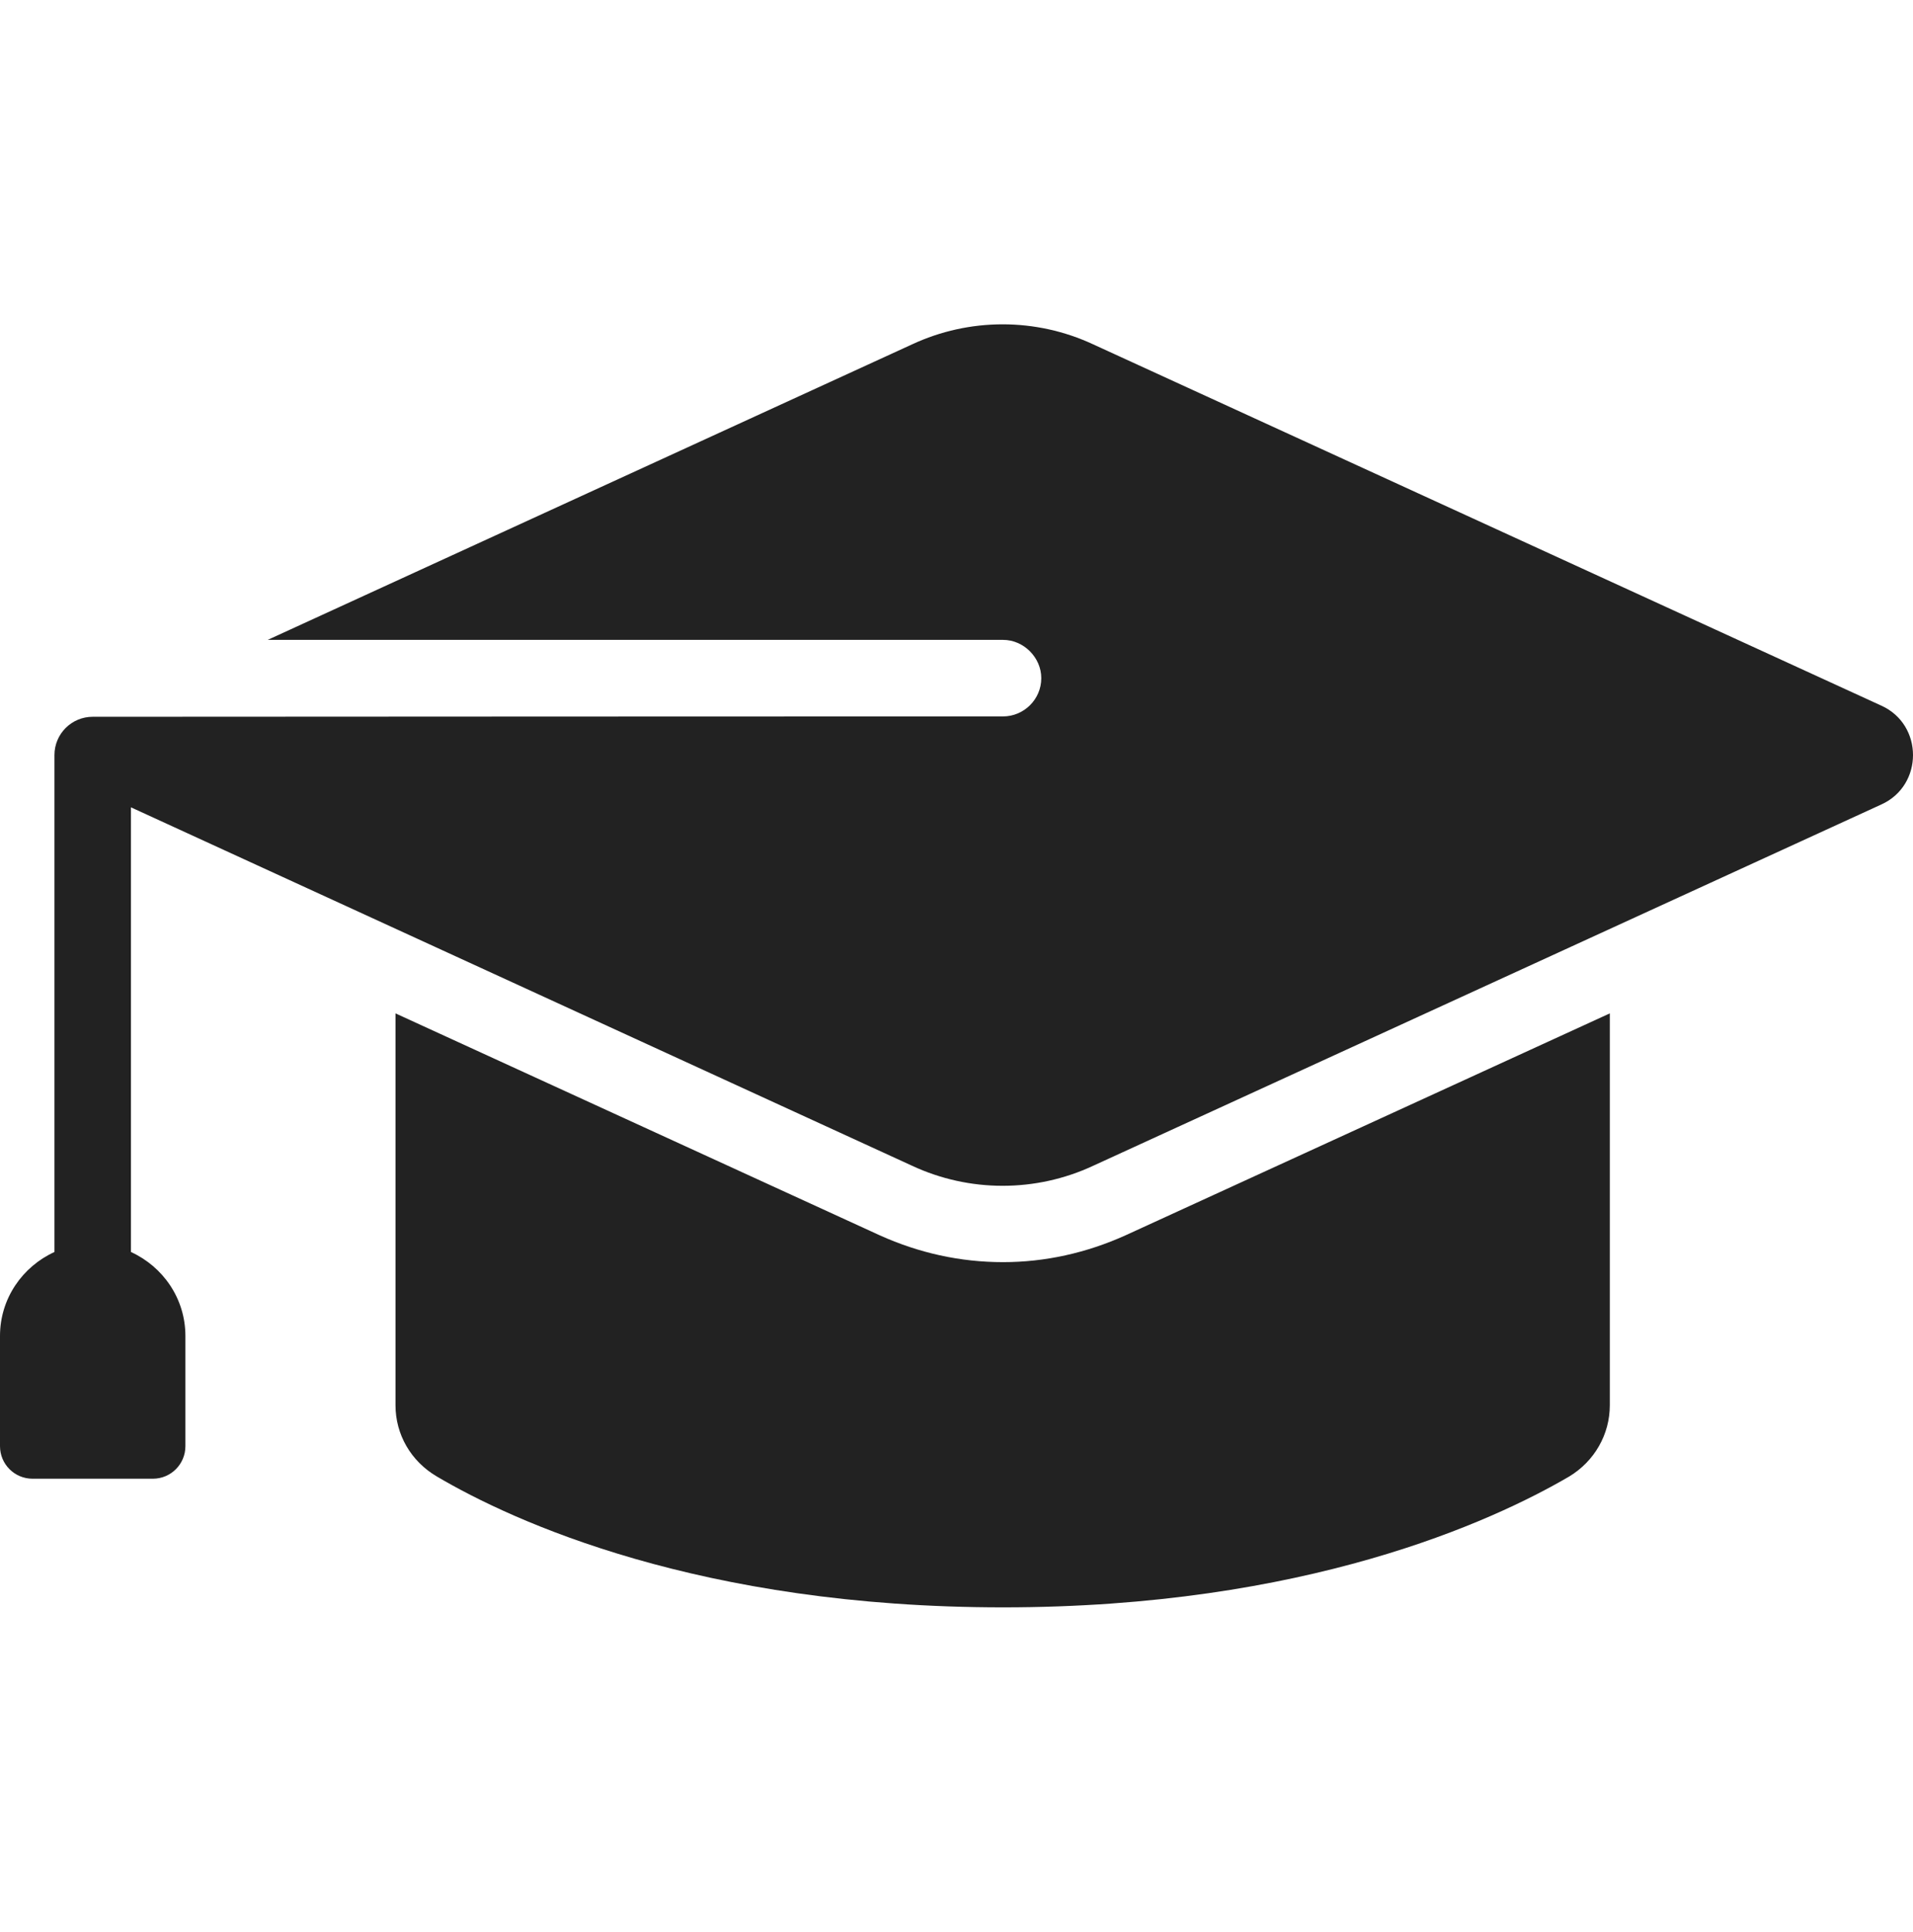 <svg width="106" height="107" viewBox="0 0 106 107" fill="none" xmlns="http://www.w3.org/2000/svg">
<path d="M89.2 56.134V77.842C89.2 79.453 88.352 80.937 86.953 81.785C82.671 84.286 72.326 89.035 55.578 89.035C38.789 89.035 28.444 84.286 24.204 81.785C22.762 80.937 21.915 79.453 21.915 77.842V56.134L48.752 68.429C50.914 69.404 53.204 69.913 55.578 69.913C57.91 69.913 60.2 69.404 62.362 68.429L89.2 56.134ZM104.251 39.09L60.581 19.078C57.401 17.594 53.713 17.594 50.533 19.078L14.834 35.444H55.578C56.723 35.444 57.698 36.419 57.698 37.564C57.698 38.751 56.723 39.684 55.578 39.684C55.578 39.684 6.051 39.698 6.045 39.704H5.136C3.965 39.704 3.017 40.652 3.017 41.824V69.351C1.245 70.161 0 71.927 0 74.002V80.108C0 81.103 0.806 81.909 1.801 81.909H8.472C9.467 81.909 10.273 81.103 10.273 80.108V74.002C10.273 71.927 9.028 70.161 7.256 69.351V44.72L50.533 64.571C53.713 66.055 57.401 66.055 60.581 64.571L104.251 44.559C106.583 43.499 106.583 40.15 104.251 39.09Z" fill="#222222"/>
</svg>
